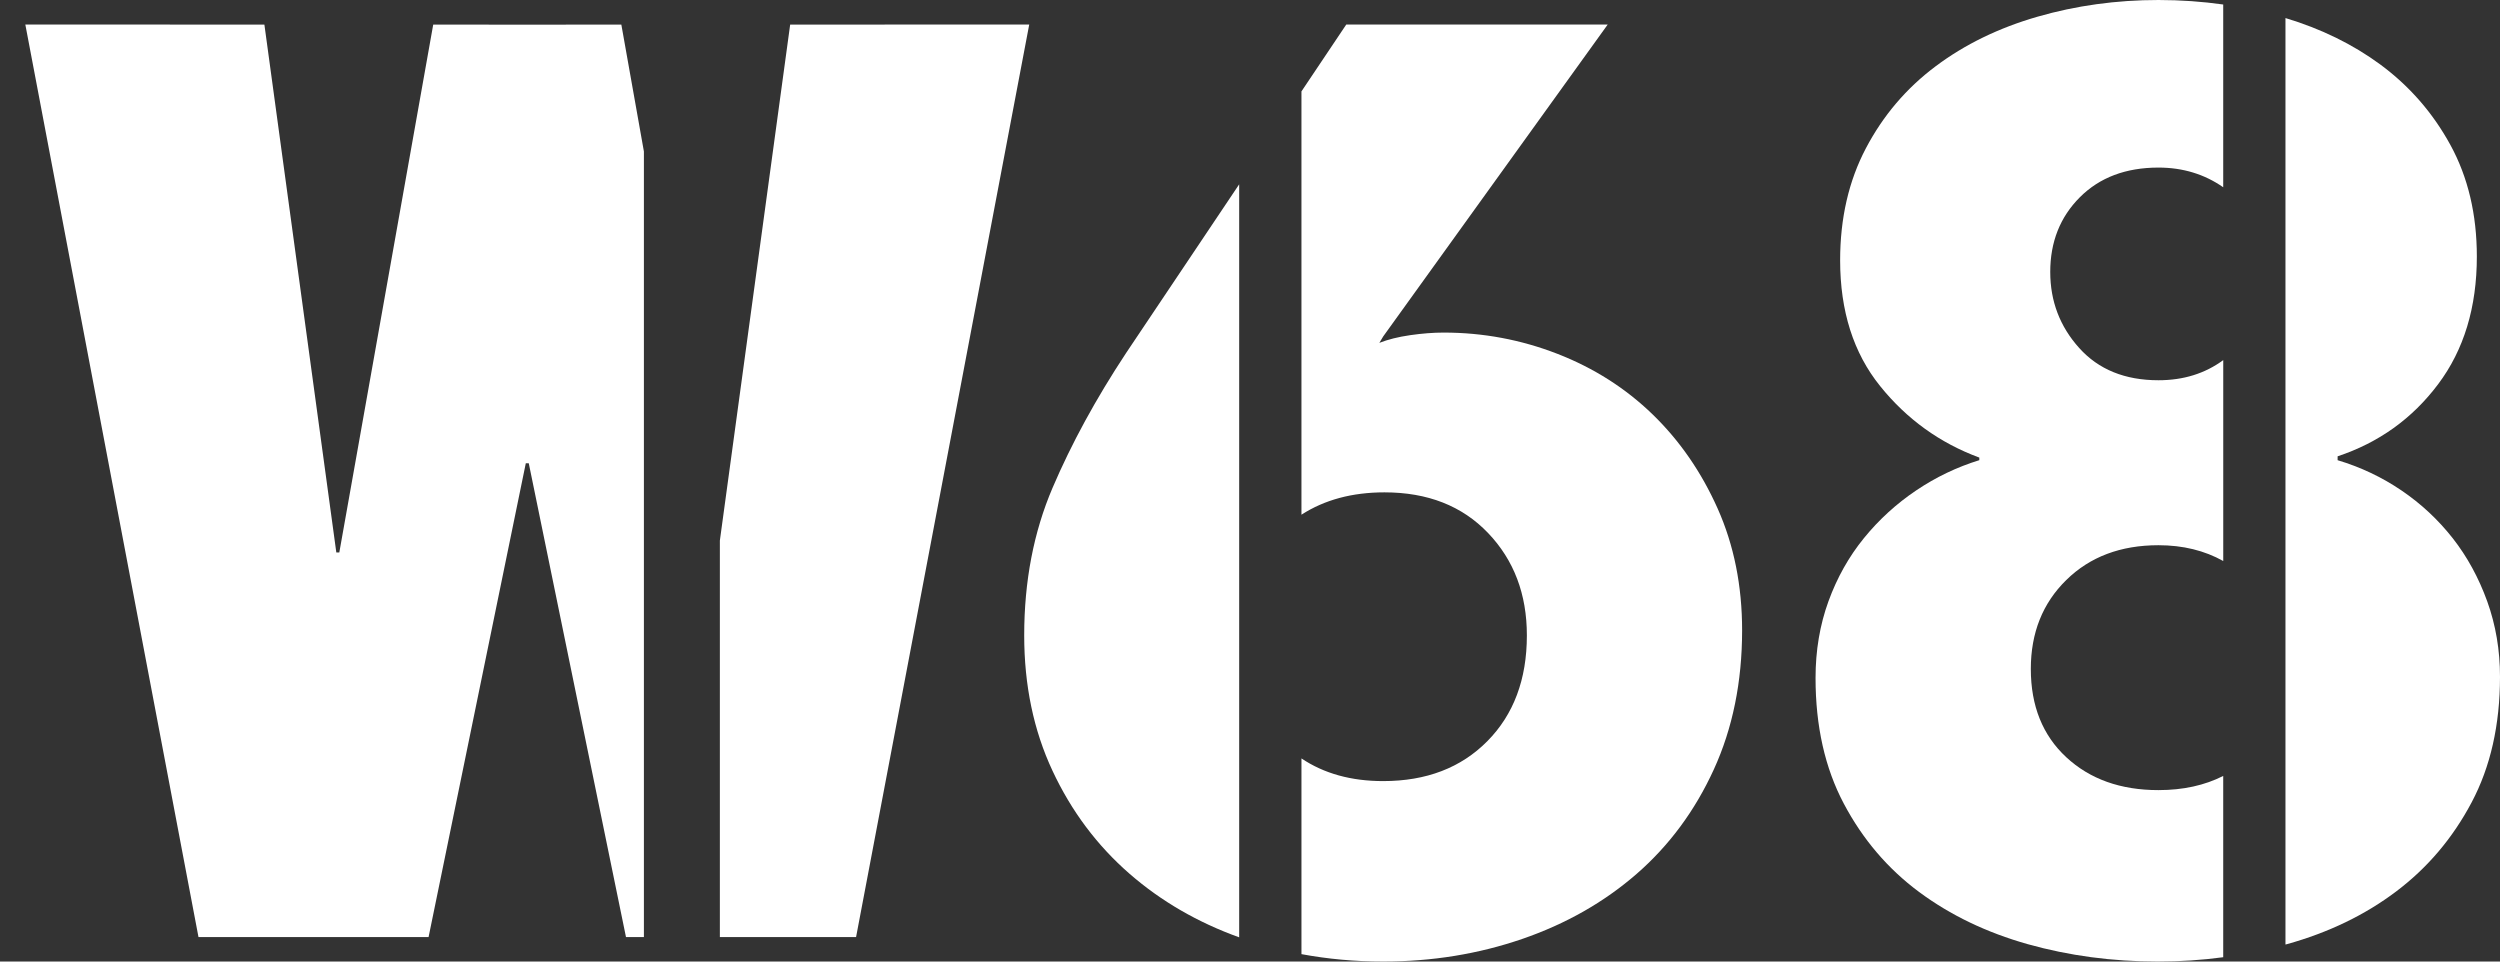 <?xml version="1.0" encoding="utf-8"?>
<!-- Generator: Adobe Illustrator 25.2.3, SVG Export Plug-In . SVG Version: 6.00 Build 0)  -->
<svg version="1.1" id="Black" xmlns="http://www.w3.org/2000/svg" xmlns:xlink="http://www.w3.org/1999/xlink" x="0px" y="0px"
	 width="91px" height="35px" viewBox="0 0 91 35" enable-background="new 0 0 91 35" xml:space="preserve">
<rect x="0" y="0" width="91" height="35" fill="#333333" stroke="none"/>
<g>
	<path fill="#FFFFFF" d="M45.106,6.709l-4.12,6.146c-1.094,1.658-1.985,3.292-2.673,4.902
		c-0.688,1.611-1.032,3.401-1.032,5.371c-0,1.814,0.342,3.456,1.029,4.926
		c0.687,1.471,1.623,2.721,2.809,3.754c1.146,0.997,2.476,1.767,3.987,2.311
		V6.709z"/>
	<path fill="#FFFFFF" d="M62.523,18.512c-0.593-1.329-1.381-2.471-2.365-3.425
		c-0.984-0.954-2.138-1.689-3.464-2.206c-1.327-0.516-2.708-0.775-4.144-0.775
		c-0.375-0-0.781,0.031-1.218,0.094c-0.437,0.063-0.812,0.157-1.124,0.281
		l0.141-0.235l8.171-11.352l-9.515-0.002l-1.632,2.435v15.408
		c0.841-0.542,1.848-0.813,3.022-0.813c1.571,0,2.827,0.493,3.77,1.479
		c0.942,0.985,1.414,2.229,1.413,3.73c-0,1.595-0.48,2.878-1.438,3.847
		c-0.959,0.97-2.223,1.454-3.794,1.454c-1.167-0-2.156-0.277-2.973-0.825
		v7.124c0.953,0.177,1.943,0.269,2.972,0.269
		c1.779,0,3.465-0.273,5.057-0.82c1.592-0.547,2.982-1.337,4.169-2.368
		c1.186-1.032,2.123-2.298,2.81-3.799s1.031-3.19,1.032-5.066
		C63.413,21.32,63.116,19.842,62.523,18.512z"/>
</g>
<g>
	<path fill="#FFFFFF" d="M80.926,28.244c-0.673,0.342-1.458,0.516-2.359,0.516
		c-1.377-0-2.495-0.399-3.355-1.197c-0.86-0.798-1.29-1.869-1.29-3.214
		c0-1.314,0.43-2.393,1.291-3.237c0.86-0.844,1.978-1.266,3.355-1.266
		c0.894,0,1.678,0.195,2.358,0.575v-7.313
		c-0.66,0.486-1.444,0.733-2.357,0.733c-1.22-0-2.182-0.391-2.885-1.173
		c-0.704-0.782-1.055-1.705-1.055-2.768c0-1.094,0.359-2.001,1.079-2.721
		c0.72-0.719,1.673-1.079,2.862-1.079c0.889,0,1.673,0.242,2.355,0.716
		V0.164c-0.766-0.108-1.55-0.163-2.354-0.164
		c-1.533-0-3.003,0.203-4.41,0.609c-1.408,0.407-2.644,1.008-3.707,1.806
		c-1.064,0.797-1.909,1.791-2.534,2.979c-0.626,1.189-0.939,2.55-0.939,4.082
		c-0,1.846,0.484,3.371,1.454,4.575c0.969,1.205,2.173,2.073,3.612,2.605
		v0.094c-0.814,0.251-1.58,0.618-2.299,1.102
		c-0.72,0.485-1.354,1.063-1.901,1.736c-0.548,0.673-0.978,1.439-1.291,2.299
		c-0.313,0.861-0.47,1.791-0.47,2.791c-0,1.752,0.342,3.277,1.029,4.575
		c0.687,1.298,1.6,2.369,2.739,3.214c1.139,0.845,2.458,1.478,3.957,1.901
		C75.31,34.788,76.886,35,78.541,35c0.808,0,1.603-0.052,2.384-0.157
		V28.244z"/>
	<path fill="#FFFFFF" d="M90.535,21.889c-0.311-0.86-0.729-1.626-1.257-2.299
		c-0.528-0.672-1.148-1.251-1.862-1.736c-0.714-0.485-1.49-0.852-2.327-1.103
		v-0.141c1.502-0.5,2.722-1.376,3.66-2.627
		c0.939-1.251,1.408-2.799,1.408-4.645c0-1.532-0.32-2.886-0.961-4.059
		c-0.641-1.173-1.494-2.15-2.556-2.933c-1.003-0.737-2.154-1.299-3.449-1.689
		v33.724c0.018-0.005,0.037-0.009,0.056-0.014
		c1.514-0.422,2.841-1.062,3.98-1.923c1.139-0.86,2.053-1.939,2.74-3.237
		C90.655,27.911,90.999,26.386,91,24.634C91,23.665,90.845,22.75,90.535,21.889z"/>
</g>
<g>
	<polygon fill="#FFFFFF" points="28.762,0.895 26.203,19.677 26.203,34.11 31.161,34.11 
		37.464,0.893 	"/>
	<polygon fill="#FFFFFF" points="23.438,5.514 22.617,0.896 19.193,0.897 15.769,0.896 
		12.351,20.11 12.242,20.11 9.624,0.895 0.922,0.893 7.225,34.11 
		15.6,34.11 19.139,16.863 19.193,16.863 19.247,16.863 22.786,34.11 
		23.438,34.11 	"/>
</g>
</svg>
